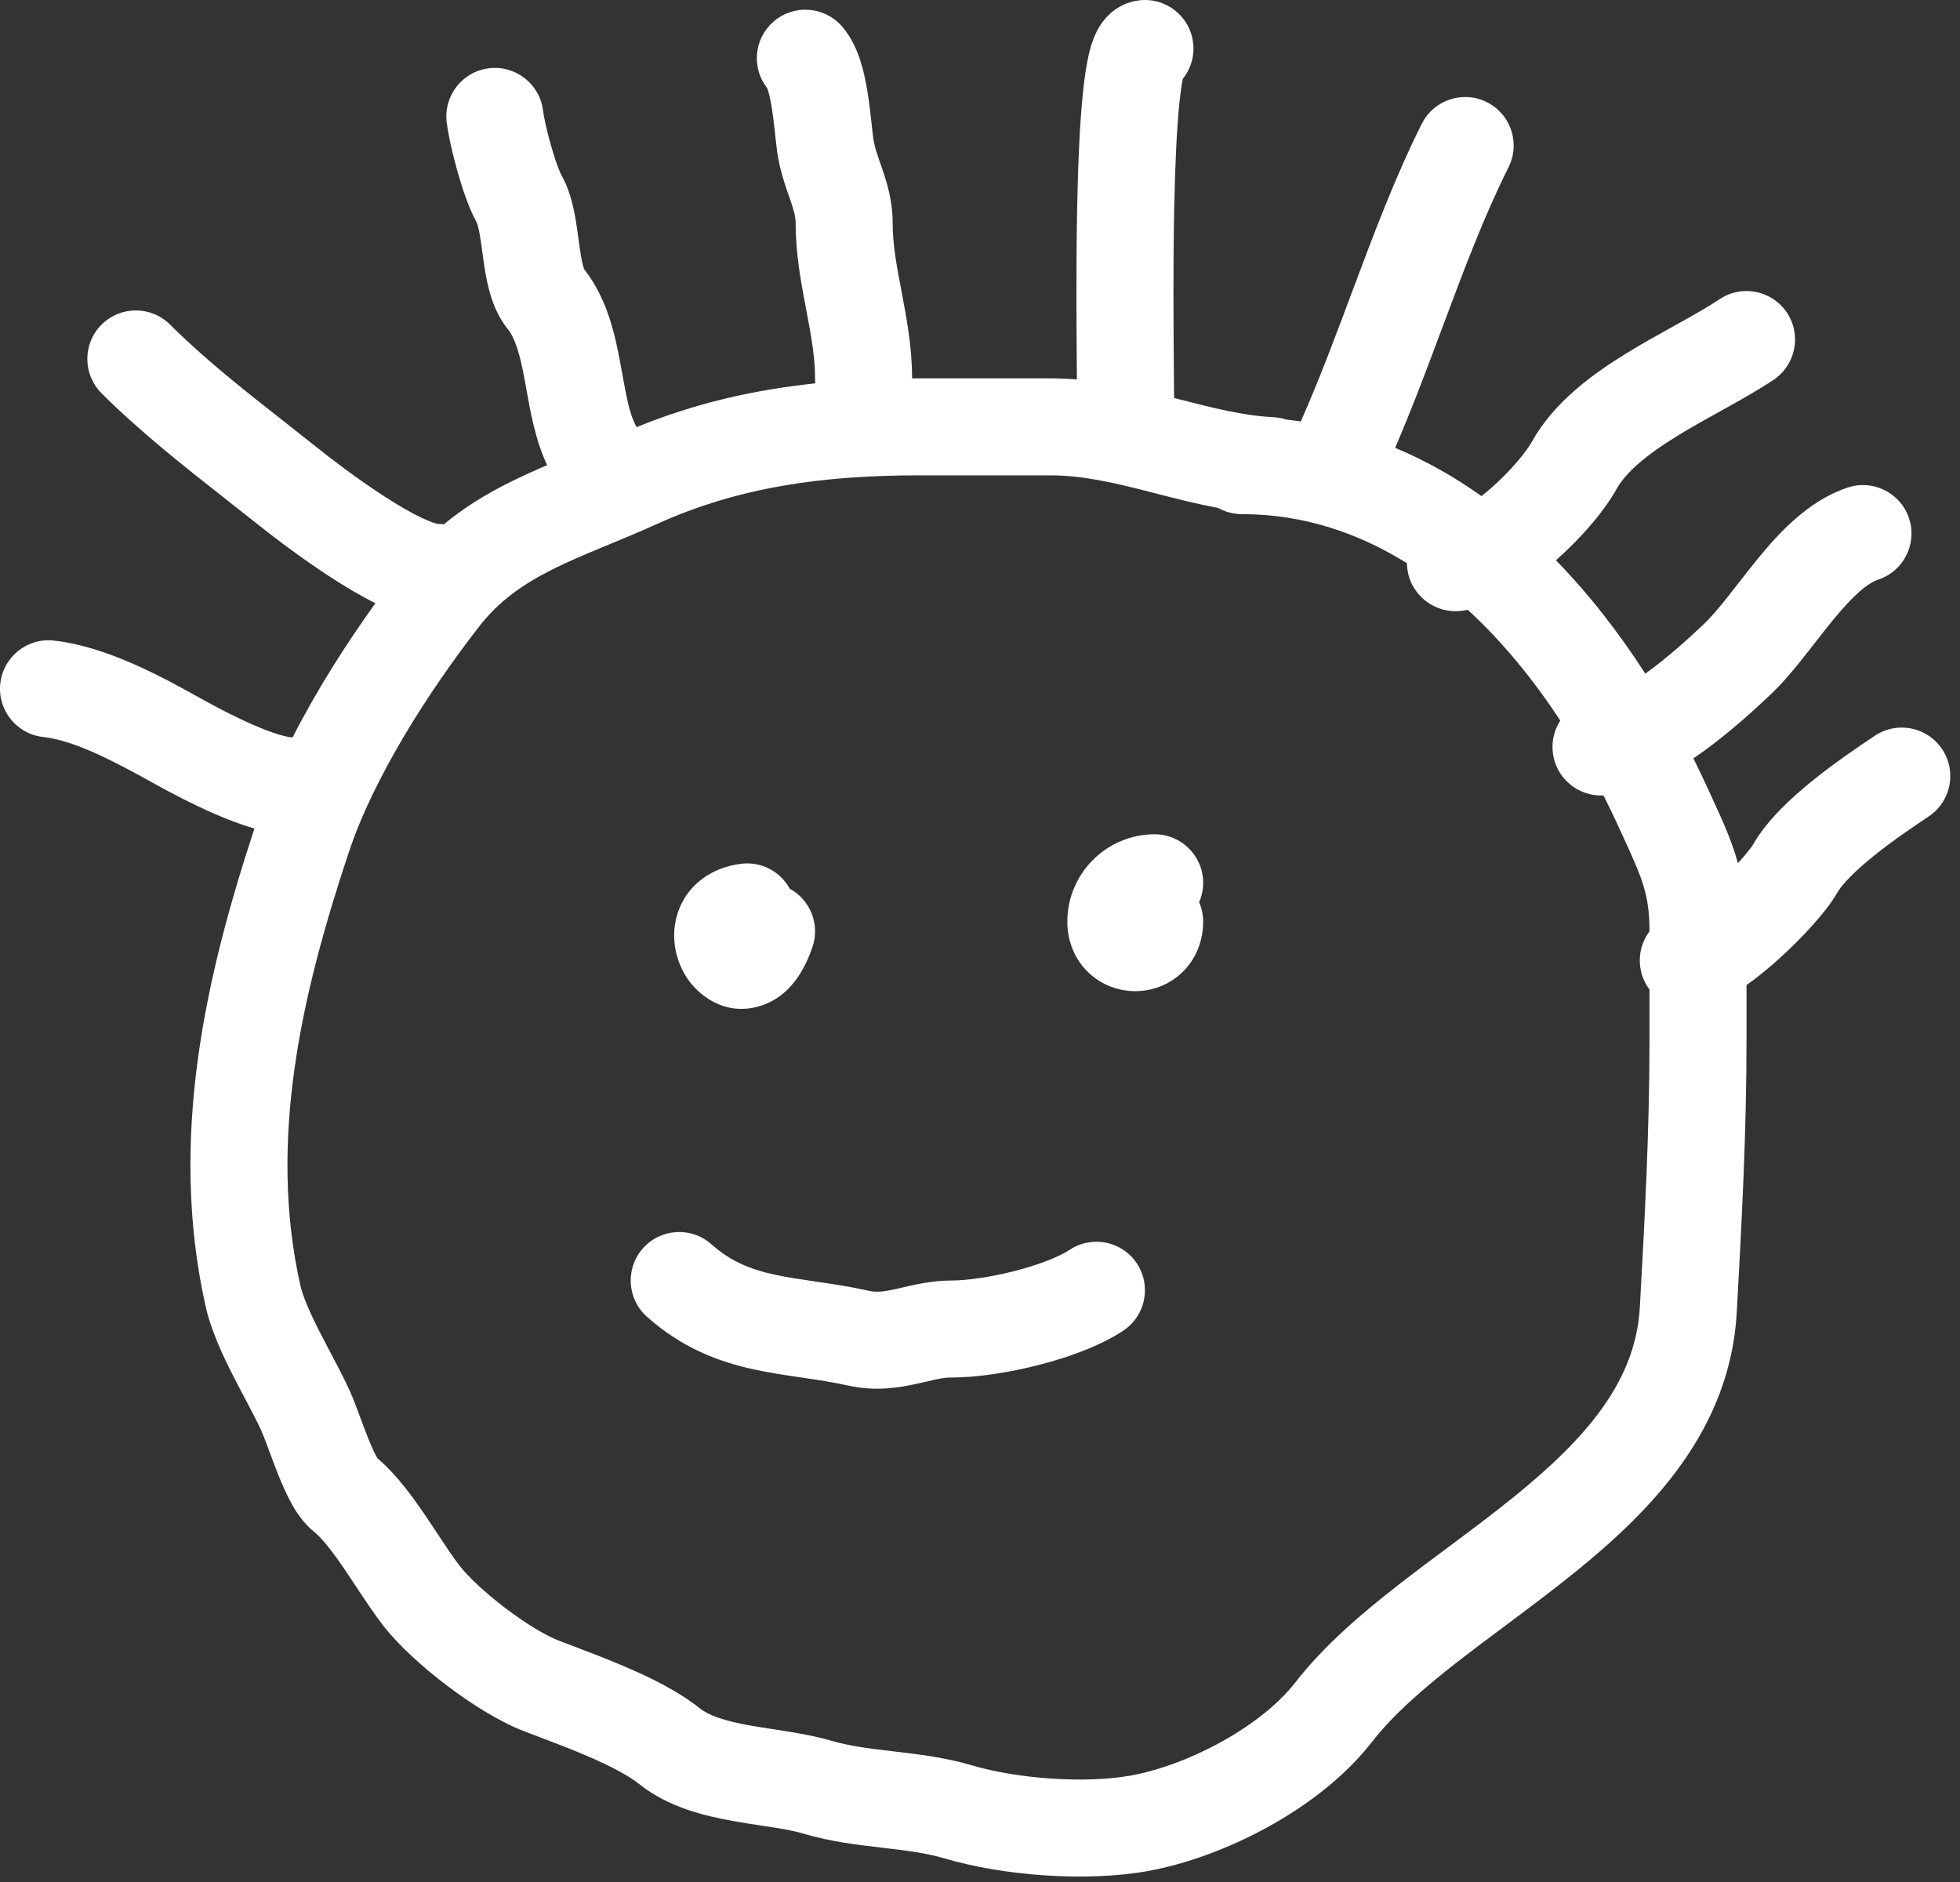 <?xml version="1.0" encoding="UTF-8"?> <svg xmlns="http://www.w3.org/2000/svg" viewBox="0 0 101 97" fill="none"><rect x="0" y="0" width="101" height="97" fill="#333333" stroke="none"/><path fill-rule="evenodd" clip-rule="evenodd" d="M61.48 2.19C61.568 2.889 61.358 3.556 60.95 4.065C60.896 4.329 60.836 4.725 60.78 5.265C60.636 6.644 60.553 8.554 60.51 10.612C60.444 13.741 60.473 17.018 60.49 19.026V19.026C60.495 19.658 60.5 20.164 60.5 20.5L60.5 20.511L60.739 20.573C62.535 21.034 64.042 21.42 65.631 21.504C65.858 21.516 66.076 21.558 66.282 21.625C66.534 21.653 66.783 21.686 67.031 21.722C67.982 19.571 68.813 17.348 69.664 15.071L69.695 14.989C70.766 12.123 71.876 9.158 73.264 6.382C73.882 5.147 75.383 4.647 76.618 5.264C77.853 5.882 78.354 7.383 77.736 8.618C76.487 11.117 75.464 13.833 74.378 16.739L74.312 16.915C73.564 18.918 72.784 21.004 71.893 23.081C73.474 23.741 74.956 24.585 76.341 25.57C76.501 25.444 76.665 25.308 76.829 25.164C77.855 24.265 78.647 23.289 78.926 22.786C80.085 20.701 82.121 19.245 83.85 18.185C84.647 17.697 85.469 17.24 86.212 16.828L86.212 16.828L86.485 16.676C87.325 16.209 88.032 15.808 88.614 15.42C89.762 14.654 91.314 14.965 92.08 16.113C92.846 17.262 92.536 18.814 91.387 19.58C90.614 20.096 89.738 20.588 88.915 21.046L88.64 21.199L88.64 21.199C87.886 21.617 87.162 22.02 86.464 22.447C84.838 23.445 83.785 24.336 83.297 25.214C82.652 26.374 81.441 27.762 80.178 28.878C81.917 30.661 83.452 32.653 84.783 34.721L84.805 34.705C85.915 33.908 86.98 32.942 87.784 32.183C88.147 31.84 88.549 31.369 89.037 30.755C89.193 30.558 89.369 30.332 89.555 30.094L89.555 30.093L89.555 30.093C89.888 29.665 90.253 29.197 90.594 28.781C91.639 27.506 93.161 25.811 95.21 25.129C96.519 24.692 97.935 25.4 98.372 26.71C98.809 28.02 98.101 29.435 96.791 29.872C96.243 30.055 95.516 30.665 94.46 31.951C94.147 32.333 93.868 32.692 93.573 33.072C93.378 33.322 93.177 33.582 92.953 33.863C92.44 34.51 91.854 35.216 91.217 35.818C90.374 36.614 89.112 37.768 87.721 38.767C87.574 38.872 87.421 38.979 87.262 39.087C87.53 39.622 87.784 40.157 88.025 40.688C88.108 40.868 88.189 41.045 88.269 41.22L88.271 41.224C88.774 42.319 89.236 43.324 89.555 44.487C89.598 44.441 89.639 44.395 89.68 44.35C89.868 44.14 90.023 43.955 90.141 43.802C90.2 43.726 90.246 43.663 90.279 43.615C90.296 43.591 90.308 43.572 90.317 43.558C90.326 43.544 90.33 43.537 90.33 43.538C91.067 42.248 92.344 41.087 93.42 40.22C94.558 39.303 95.769 38.483 96.614 37.92C97.762 37.154 99.314 37.465 100.08 38.614C100.846 39.762 100.536 41.315 99.387 42.08C98.555 42.635 97.506 43.348 96.557 44.113C95.546 44.928 94.911 45.597 94.671 46.018C94.108 47.004 92.843 48.358 91.699 49.394C91.164 49.878 90.58 50.362 89.999 50.772V53.611C89.999 58.417 89.751 63.035 89.496 67.639C89.158 73.715 85.102 77.842 81.166 81.03C80.011 81.966 78.715 82.933 77.486 83.852C76.681 84.452 75.904 85.032 75.214 85.568C73.335 87.027 71.787 88.381 70.695 89.785C68.005 93.244 63.054 95.726 59.169 96.432C55.97 97.014 51.663 96.671 48.678 95.786C47.725 95.504 46.716 95.38 45.458 95.233L45.375 95.223C44.203 95.087 42.798 94.923 41.4 94.508C40.794 94.329 40.178 94.236 39.389 94.117H39.389L39.388 94.117C38.915 94.046 38.378 93.966 37.744 93.851C36.325 93.595 34.442 93.156 32.938 91.952C32.402 91.524 31.504 91.045 30.343 90.542C29.471 90.164 28.586 89.829 27.746 89.51C27.489 89.413 27.237 89.317 26.991 89.222C25.715 88.732 24.267 87.811 23.041 86.883C21.81 85.951 20.556 84.824 19.748 83.785C19.292 83.198 18.775 82.416 18.31 81.713C18.117 81.421 17.933 81.142 17.766 80.897C17.089 79.903 16.574 79.261 16.188 78.952C15.576 78.463 15.188 77.801 14.971 77.397C14.718 76.925 14.496 76.407 14.312 75.945C14.153 75.546 14.002 75.136 13.872 74.786L13.809 74.614C13.653 74.194 13.549 73.922 13.474 73.757C13.242 73.246 12.971 72.736 12.656 72.14L12.656 72.14C12.46 71.77 12.248 71.368 12.016 70.913C11.482 69.865 10.87 68.569 10.587 67.293C8.662 58.631 10.638 50.206 13.113 42.701C12.375 42.493 11.668 42.21 11.096 41.963C9.914 41.451 8.772 40.844 8.036 40.436C5.895 39.246 3.869 38.168 2.224 37.985C0.852 37.833 -0.137 36.596 0.016 35.224C0.168 33.852 1.404 32.863 2.776 33.016C5.533 33.322 8.402 34.918 10.282 35.964L10.464 36.065C11.135 36.438 12.116 36.956 13.082 37.374C13.565 37.583 14.009 37.752 14.384 37.864C14.57 37.92 14.72 37.956 14.836 37.978C14.942 37.997 14.993 38 15 38C15.001 38 15.001 38 15 38C15.027 38 15.054 38.001 15.081 38.002C16.326 35.556 17.851 33.169 19.346 31.09C18.586 30.712 17.808 30.247 17.087 29.781C15.469 28.735 13.938 27.552 13.188 26.952C12.71 26.57 12.203 26.171 11.676 25.758L11.675 25.757C9.601 24.128 7.234 22.269 5.232 20.268C4.256 19.292 4.256 17.709 5.232 16.733C6.209 15.756 7.792 15.756 8.768 16.733C10.535 18.5 12.588 20.114 14.637 21.724C15.198 22.165 15.758 22.605 16.312 23.048C17.001 23.599 18.384 24.666 19.802 25.582C20.513 26.042 21.183 26.432 21.747 26.698C22.186 26.904 22.424 26.97 22.499 26.991C22.517 26.996 22.526 26.998 22.526 26.999C22.526 27 22.523 27 22.519 27L22.5 27C22.625 27 22.749 27.009 22.869 27.027C23.934 26.143 25.061 25.466 26.192 24.896C26.857 24.561 27.533 24.259 28.195 23.976C27.589 22.694 27.323 21.184 27.128 20.079L27.128 20.079L27.128 20.079L27.128 20.079C27.097 19.901 27.067 19.733 27.038 19.578C26.777 18.178 26.534 17.419 26.159 16.951C25.614 16.269 25.348 15.5 25.198 14.923C25.043 14.33 24.954 13.713 24.888 13.228L24.854 12.982C24.798 12.567 24.754 12.244 24.694 11.943C24.626 11.602 24.57 11.477 24.565 11.465C24.565 11.464 24.565 11.464 24.565 11.464C24.153 10.723 23.808 9.663 23.571 8.826C23.323 7.949 23.104 6.984 23.02 6.31C22.848 4.94 23.82 3.691 25.19 3.52C26.56 3.348 27.81 4.32 27.981 5.69C28.021 6.008 28.166 6.701 28.383 7.467C28.61 8.273 28.828 8.843 28.936 9.036C29.308 9.706 29.489 10.42 29.598 10.965C29.692 11.434 29.759 11.939 29.814 12.348L29.815 12.352C29.824 12.421 29.833 12.488 29.841 12.551C29.909 13.041 29.964 13.388 30.035 13.658C30.068 13.783 30.094 13.852 30.106 13.881C31.318 15.428 31.706 17.334 31.954 18.662C31.995 18.886 32.034 19.096 32.07 19.295L32.07 19.295L32.071 19.296L32.071 19.296L32.071 19.297C32.293 20.512 32.432 21.273 32.736 21.882C32.759 21.927 32.78 21.972 32.799 22.018C35.855 20.764 38.91 20.086 42.014 19.759C42.005 19.674 42 19.588 42 19.5C42 18.392 41.8 17.302 41.544 15.955L41.526 15.859C41.287 14.601 41 13.097 41 11.5C41 11.208 40.931 10.908 40.728 10.315C40.706 10.25 40.681 10.179 40.654 10.103L40.654 10.103C40.465 9.564 40.182 8.756 40.053 7.854C40.015 7.584 39.978 7.248 39.945 6.937L39.92 6.71C39.876 6.31 39.829 5.915 39.769 5.543C39.707 5.163 39.641 4.869 39.575 4.663C39.558 4.608 39.543 4.569 39.533 4.543C38.723 3.512 38.846 2.015 39.839 1.132C40.871 0.214 42.452 0.307 43.369 1.339C43.901 1.938 44.18 2.646 44.338 3.142C44.511 3.681 44.624 4.246 44.704 4.743C44.786 5.247 44.844 5.747 44.89 6.164C44.902 6.27 44.913 6.368 44.922 6.458C44.954 6.753 44.978 6.97 45.003 7.147C45.058 7.535 45.17 7.86 45.367 8.429L45.367 8.43L45.368 8.431C45.396 8.514 45.426 8.601 45.458 8.695C45.689 9.368 46 10.33 46 11.5C46 12.589 46.199 13.669 46.456 15.02L46.47 15.093L46.47 15.093V15.093L46.47 15.093C46.711 16.36 47 17.878 47 19.5V19.501C47.13 19.501 47.259 19.5 47.388 19.5H54.111C54.581 19.5 55.042 19.521 55.494 19.558L55.491 19.156V19.156C55.473 17.167 55.444 13.727 55.511 10.507C55.555 8.419 55.641 6.34 55.807 4.747C55.888 3.968 55.999 3.194 56.167 2.565C56.247 2.265 56.378 1.851 56.606 1.454C56.769 1.172 57.383 0.183 58.69 0.02C60.06 -0.152 61.309 0.82 61.48 2.19ZM84.999 48.001C84.625 48.501 84.436 49.141 84.519 49.81C84.576 50.258 84.747 50.663 84.999 51V53.611C84.999 58.26 84.76 62.748 84.503 67.362C84.292 71.161 81.793 74.087 78.019 77.144C76.89 78.059 75.792 78.877 74.662 79.719L74.661 79.719L74.66 79.72L74.659 79.721L74.659 79.721C73.846 80.326 73.017 80.944 72.147 81.619C70.2 83.131 68.24 84.797 66.748 86.715C64.974 88.997 61.234 90.975 58.275 91.513C55.929 91.939 52.418 91.679 50.099 90.992C48.697 90.577 47.29 90.413 46.117 90.276L46.117 90.276L46.038 90.267C44.779 90.12 43.771 89.996 42.821 89.714C41.888 89.438 40.68 89.253 39.681 89.1L39.681 89.1L39.681 89.1L39.68 89.099L39.678 89.099L39.676 89.099C39.286 89.039 38.929 88.984 38.632 88.931C37.302 88.691 36.514 88.411 36.061 88.048C34.981 87.184 33.572 86.491 32.33 85.954C31.34 85.525 30.305 85.133 29.451 84.809L29.451 84.809L29.448 84.808C29.212 84.718 28.989 84.634 28.786 84.556C28.144 84.309 27.128 83.706 26.059 82.897C24.996 82.091 24.125 81.268 23.695 80.715C23.358 80.282 23.027 79.781 22.629 79.177C22.41 78.845 22.171 78.483 21.899 78.083C21.269 77.157 20.432 75.991 19.45 75.162C19.432 75.133 19.407 75.091 19.377 75.033C19.256 74.808 19.116 74.492 18.957 74.095C18.824 73.76 18.697 73.417 18.567 73.065L18.567 73.064L18.566 73.064L18.566 73.063L18.497 72.877C18.355 72.493 18.189 72.047 18.025 71.688C17.738 71.055 17.339 70.298 16.971 69.601C16.791 69.261 16.619 68.935 16.472 68.645C15.95 67.62 15.602 66.813 15.468 66.208C13.819 58.787 15.511 51.316 17.982 43.902C19.26 40.068 22.079 35.648 24.695 32.285C25.708 30.983 26.935 30.12 28.442 29.361C29.21 28.974 30.029 28.624 30.939 28.247C31.085 28.186 31.235 28.125 31.387 28.062L31.39 28.061L31.39 28.061L31.39 28.06C32.156 27.744 32.983 27.403 33.812 27.026C38.085 25.084 42.438 24.5 47.388 24.5H54.111C55.774 24.5 57.359 24.868 59.217 25.344C59.344 25.377 59.471 25.41 59.601 25.443L59.604 25.444L59.604 25.444L59.604 25.444C60.579 25.695 61.641 25.969 62.769 26.177C63.133 26.383 63.552 26.5 63.999 26.5C67.108 26.5 69.95 27.437 72.5 29.028C72.501 29.11 72.506 29.193 72.516 29.276C72.668 30.649 73.904 31.637 75.276 31.485C75.397 31.471 75.518 31.453 75.636 31.431C77.41 33.059 79.002 35.005 80.402 37.141C80.099 37.608 79.949 38.179 80.016 38.776C80.162 40.099 81.316 41.065 82.628 40.997C82.922 41.577 83.204 42.164 83.474 42.757C83.548 42.92 83.619 43.076 83.687 43.225L83.688 43.227C84.617 45.262 84.999 46.099 84.999 48V48.001ZM61.016 3.792C61.018 3.787 61.019 3.784 61.019 3.784C61.019 3.784 61.018 3.787 61.016 3.792ZM40.697 45.805C40.219 44.928 39.24 44.388 38.19 44.52C36.72 44.703 35.426 45.557 34.931 47.033C34.511 48.287 34.832 49.546 35.403 50.407C35.954 51.239 37.294 52.396 39.127 51.862C40.733 51.395 41.497 49.916 41.872 48.791C42.261 47.624 41.742 46.372 40.697 45.805ZM59.5 43C57.023 43 55 45.023 55 47.5C55 48.472 55.354 49.416 56.077 50.113C56.769 50.782 57.659 51.086 58.5 51.086C59.341 51.086 60.231 50.782 60.924 50.113C61.647 49.416 62 48.472 62 47.5C62 47.145 61.926 46.806 61.792 46.5C61.926 46.194 62 45.856 62 45.5C62 44.12 60.881 43 59.5 43ZM33.132 64.339C34.049 63.307 35.629 63.214 36.661 64.132C37.661 65.02 38.671 65.425 39.918 65.697C40.559 65.837 41.228 65.934 42.028 66.052L42.103 66.063C42.908 66.181 43.826 66.317 44.792 66.532C45.139 66.609 45.489 66.587 46.149 66.442C46.235 66.423 46.336 66.399 46.45 66.372C47.057 66.229 48.022 66 49 66C49.809 66 51.039 65.829 52.298 65.506C53.589 65.174 54.606 64.759 55.114 64.42C56.262 63.654 57.815 63.965 58.58 65.114C59.346 66.262 59.036 67.814 57.887 68.58C56.687 69.38 55.035 69.965 53.543 70.348C52.018 70.74 50.352 71 49 71C48.652 71 48.368 71.065 47.815 71.192L47.814 71.192L47.814 71.192C47.644 71.231 47.449 71.276 47.219 71.326C46.351 71.516 45.135 71.73 43.708 71.413C42.941 71.243 42.19 71.129 41.377 71.01L41.244 70.99L41.244 70.99C40.494 70.881 39.668 70.76 38.852 70.582C37.046 70.188 35.164 69.491 33.339 67.869C32.307 66.951 32.214 65.371 33.132 64.339Z" fill="white"></path></svg> 
